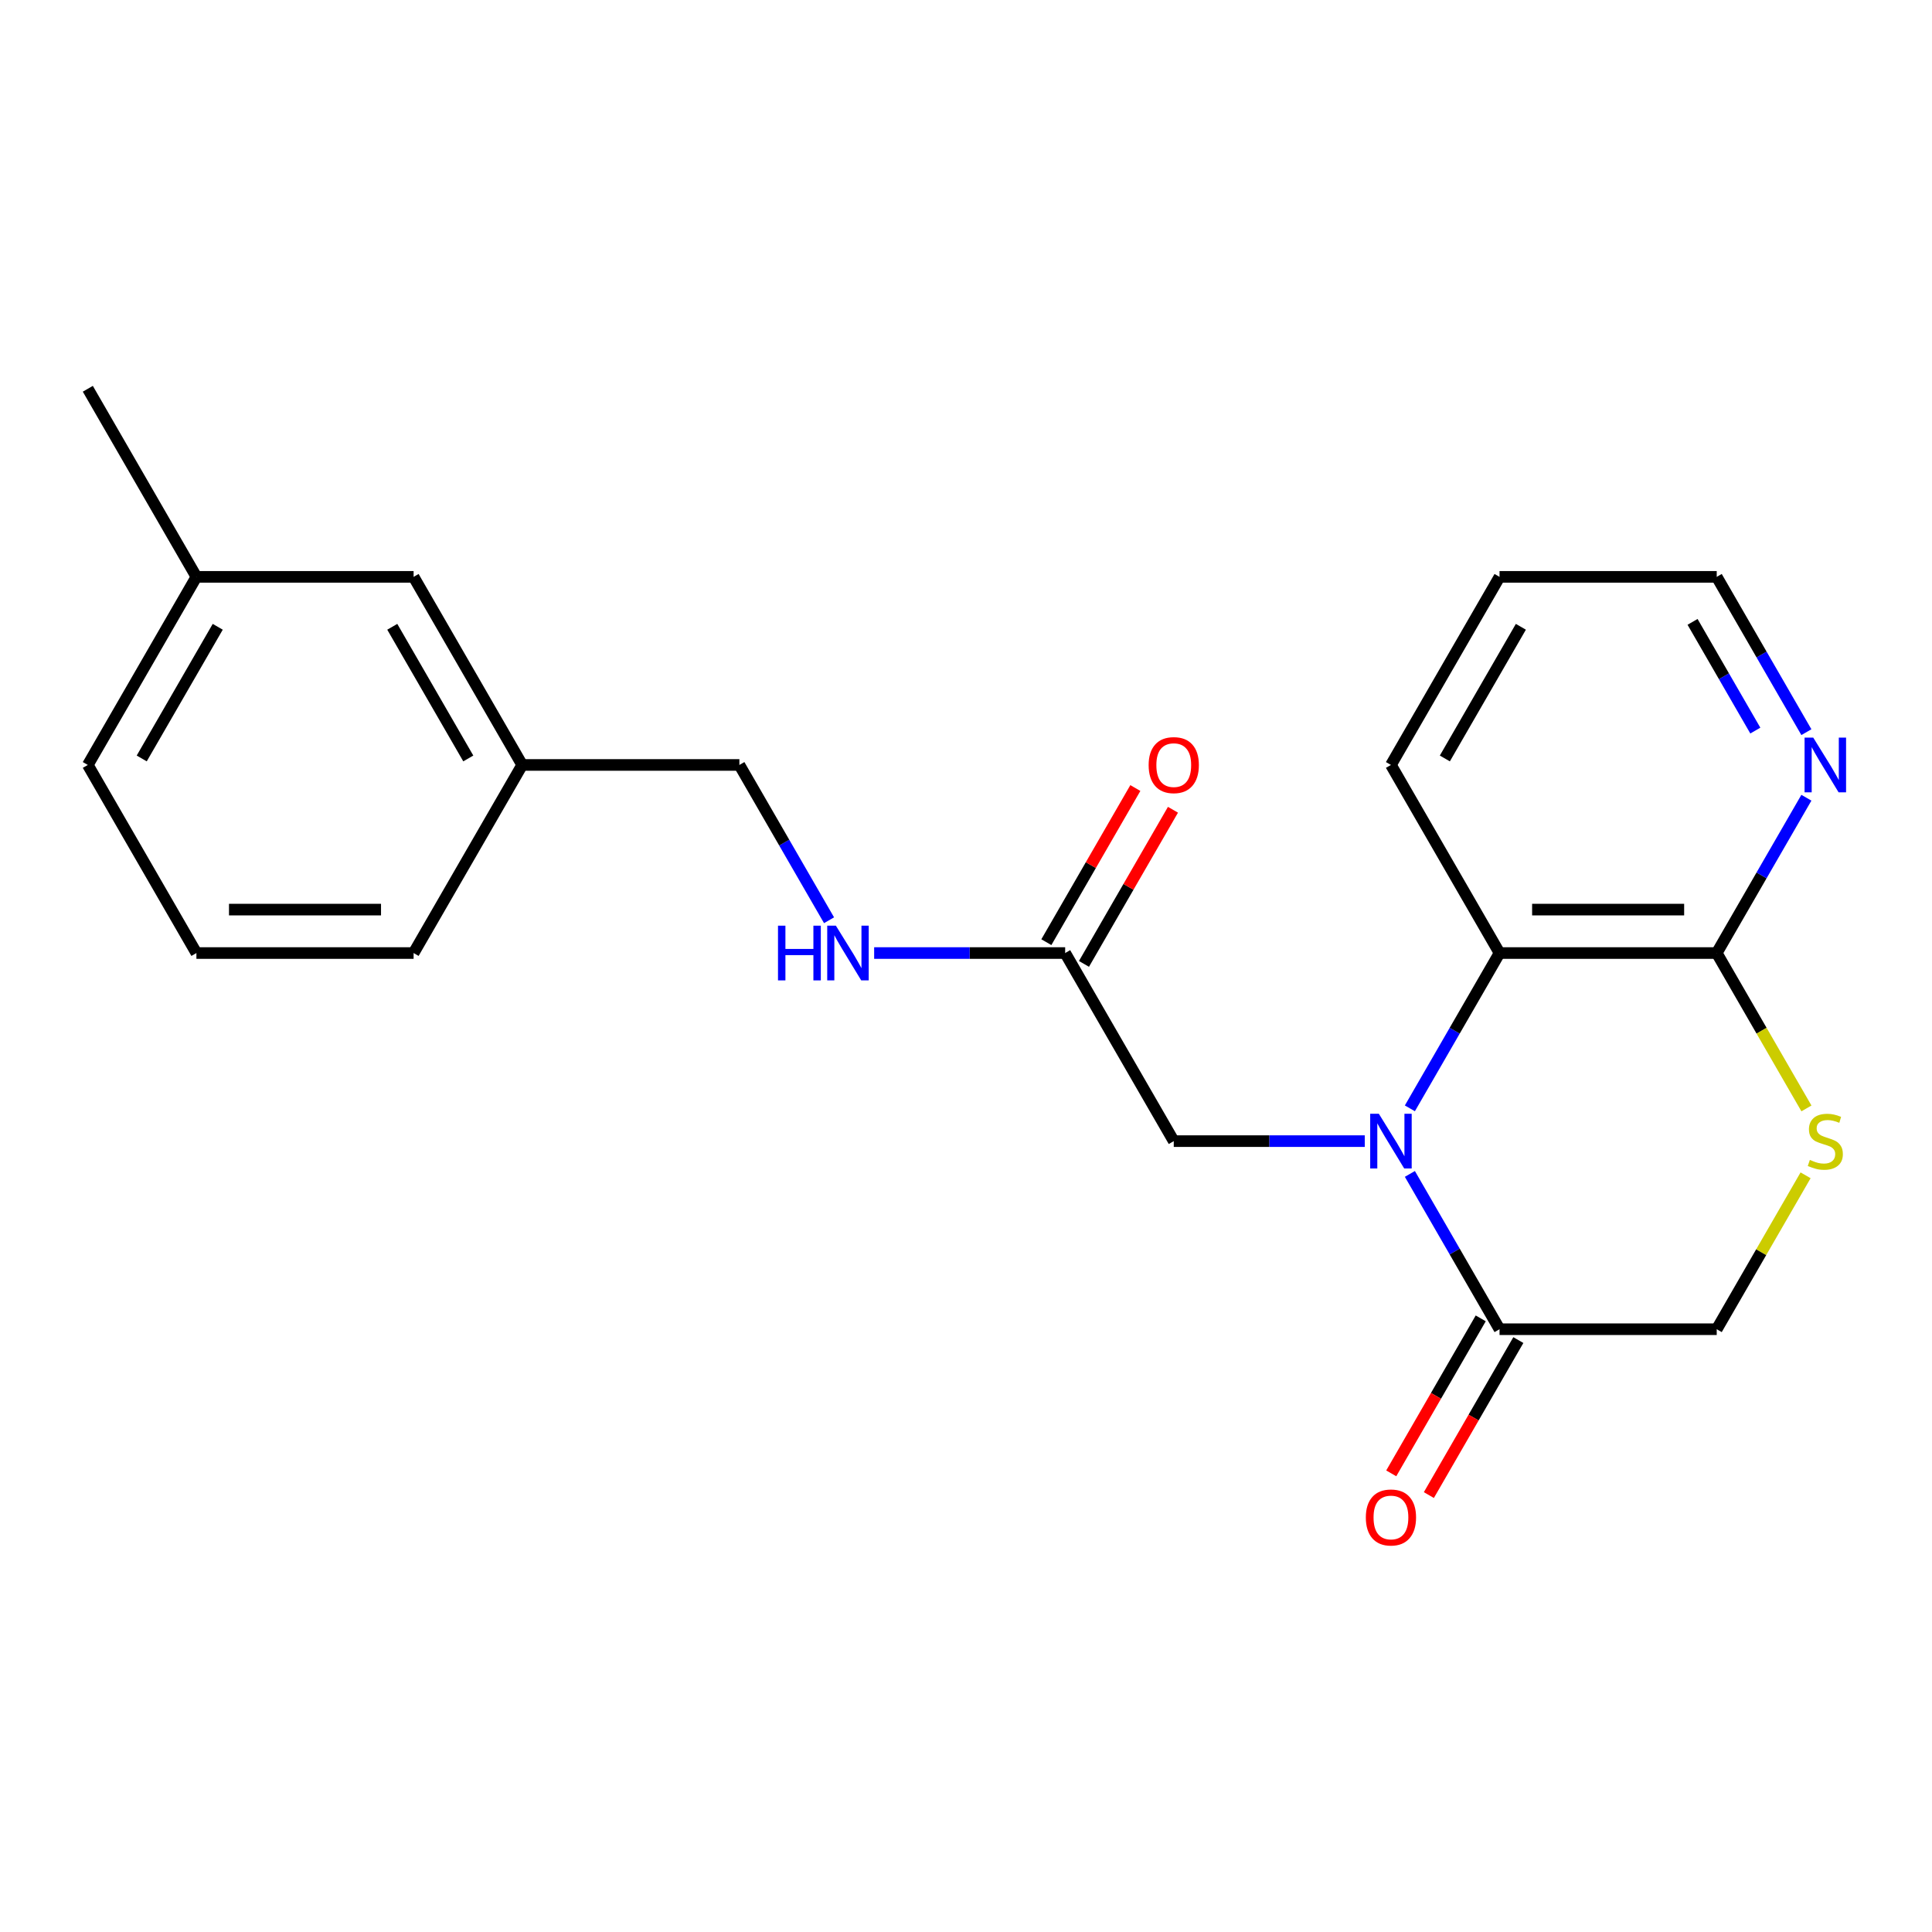 <?xml version='1.0' encoding='iso-8859-1'?>
<svg version='1.1' baseProfile='full'
              xmlns='http://www.w3.org/2000/svg'
                      xmlns:rdkit='http://www.rdkit.org/xml'
                      xmlns:xlink='http://www.w3.org/1999/xlink'
                  xml:space='preserve'
width='1000px' height='1000px' viewBox='0 0 1000 1000'>
<!-- END OF HEADER -->
<rect style='opacity:1.0;fill:#FFFFFF;stroke:none' width='1000' height='1000' x='0' y='0'> </rect>
<path class='bond-0' d='M 729.749,607.617 L 752.954,647.81' style='fill:none;fill-rule:evenodd;stroke:#0000FF;stroke-width:6px;stroke-linecap:butt;stroke-linejoin:miter;stroke-opacity:1' />
<path class='bond-0' d='M 752.954,647.81 L 776.159,688.002' style='fill:none;fill-rule:evenodd;stroke:#000000;stroke-width:6px;stroke-linecap:butt;stroke-linejoin:miter;stroke-opacity:1' />
<path class='bond-1' d='M 729.749,573.676 L 752.954,533.484' style='fill:none;fill-rule:evenodd;stroke:#0000FF;stroke-width:6px;stroke-linecap:butt;stroke-linejoin:miter;stroke-opacity:1' />
<path class='bond-1' d='M 752.954,533.484 L 776.159,493.292' style='fill:none;fill-rule:evenodd;stroke:#000000;stroke-width:6px;stroke-linecap:butt;stroke-linejoin:miter;stroke-opacity:1' />
<path class='bond-4' d='M 706.4,590.647 L 656.968,590.647' style='fill:none;fill-rule:evenodd;stroke:#0000FF;stroke-width:6px;stroke-linecap:butt;stroke-linejoin:miter;stroke-opacity:1' />
<path class='bond-4' d='M 656.968,590.647 L 607.535,590.647' style='fill:none;fill-rule:evenodd;stroke:#000000;stroke-width:6px;stroke-linecap:butt;stroke-linejoin:miter;stroke-opacity:1' />
<path class='bond-6' d='M 776.159,688.002 L 888.575,688.002' style='fill:none;fill-rule:evenodd;stroke:#000000;stroke-width:6px;stroke-linecap:butt;stroke-linejoin:miter;stroke-opacity:1' />
<path class='bond-9' d='M 766.423,682.381 L 743.264,722.494' style='fill:none;fill-rule:evenodd;stroke:#000000;stroke-width:6px;stroke-linecap:butt;stroke-linejoin:miter;stroke-opacity:1' />
<path class='bond-9' d='M 743.264,722.494 L 720.106,762.606' style='fill:none;fill-rule:evenodd;stroke:#FF0000;stroke-width:6px;stroke-linecap:butt;stroke-linejoin:miter;stroke-opacity:1' />
<path class='bond-9' d='M 785.894,693.623 L 762.735,733.735' style='fill:none;fill-rule:evenodd;stroke:#000000;stroke-width:6px;stroke-linecap:butt;stroke-linejoin:miter;stroke-opacity:1' />
<path class='bond-9' d='M 762.735,733.735 L 739.577,773.848' style='fill:none;fill-rule:evenodd;stroke:#FF0000;stroke-width:6px;stroke-linecap:butt;stroke-linejoin:miter;stroke-opacity:1' />
<path class='bond-2' d='M 776.159,493.292 L 888.575,493.292' style='fill:none;fill-rule:evenodd;stroke:#000000;stroke-width:6px;stroke-linecap:butt;stroke-linejoin:miter;stroke-opacity:1' />
<path class='bond-2' d='M 793.021,470.808 L 871.713,470.808' style='fill:none;fill-rule:evenodd;stroke:#000000;stroke-width:6px;stroke-linecap:butt;stroke-linejoin:miter;stroke-opacity:1' />
<path class='bond-15' d='M 776.159,493.292 L 719.951,395.937' style='fill:none;fill-rule:evenodd;stroke:#000000;stroke-width:6px;stroke-linecap:butt;stroke-linejoin:miter;stroke-opacity:1' />
<path class='bond-3' d='M 888.575,493.292 L 911.792,533.504' style='fill:none;fill-rule:evenodd;stroke:#000000;stroke-width:6px;stroke-linecap:butt;stroke-linejoin:miter;stroke-opacity:1' />
<path class='bond-3' d='M 911.792,533.504 L 935.008,573.716' style='fill:none;fill-rule:evenodd;stroke:#CCCC00;stroke-width:6px;stroke-linecap:butt;stroke-linejoin:miter;stroke-opacity:1' />
<path class='bond-7' d='M 888.575,493.292 L 911.78,453.099' style='fill:none;fill-rule:evenodd;stroke:#000000;stroke-width:6px;stroke-linecap:butt;stroke-linejoin:miter;stroke-opacity:1' />
<path class='bond-7' d='M 911.78,453.099 L 934.985,412.907' style='fill:none;fill-rule:evenodd;stroke:#0000FF;stroke-width:6px;stroke-linecap:butt;stroke-linejoin:miter;stroke-opacity:1' />
<path class='bond-22' d='M 934.569,608.337 L 911.572,648.17' style='fill:none;fill-rule:evenodd;stroke:#CCCC00;stroke-width:6px;stroke-linecap:butt;stroke-linejoin:miter;stroke-opacity:1' />
<path class='bond-22' d='M 911.572,648.17 L 888.575,688.002' style='fill:none;fill-rule:evenodd;stroke:#000000;stroke-width:6px;stroke-linecap:butt;stroke-linejoin:miter;stroke-opacity:1' />
<path class='bond-5' d='M 607.535,590.647 L 551.327,493.292' style='fill:none;fill-rule:evenodd;stroke:#000000;stroke-width:6px;stroke-linecap:butt;stroke-linejoin:miter;stroke-opacity:1' />
<path class='bond-8' d='M 551.327,493.292 L 501.894,493.292' style='fill:none;fill-rule:evenodd;stroke:#000000;stroke-width:6px;stroke-linecap:butt;stroke-linejoin:miter;stroke-opacity:1' />
<path class='bond-8' d='M 501.894,493.292 L 452.461,493.292' style='fill:none;fill-rule:evenodd;stroke:#0000FF;stroke-width:6px;stroke-linecap:butt;stroke-linejoin:miter;stroke-opacity:1' />
<path class='bond-10' d='M 561.062,498.912 L 584.094,459.02' style='fill:none;fill-rule:evenodd;stroke:#000000;stroke-width:6px;stroke-linecap:butt;stroke-linejoin:miter;stroke-opacity:1' />
<path class='bond-10' d='M 584.094,459.02 L 607.126,419.128' style='fill:none;fill-rule:evenodd;stroke:#FF0000;stroke-width:6px;stroke-linecap:butt;stroke-linejoin:miter;stroke-opacity:1' />
<path class='bond-10' d='M 541.591,487.671 L 564.623,447.778' style='fill:none;fill-rule:evenodd;stroke:#000000;stroke-width:6px;stroke-linecap:butt;stroke-linejoin:miter;stroke-opacity:1' />
<path class='bond-10' d='M 564.623,447.778 L 587.655,407.886' style='fill:none;fill-rule:evenodd;stroke:#FF0000;stroke-width:6px;stroke-linecap:butt;stroke-linejoin:miter;stroke-opacity:1' />
<path class='bond-23' d='M 934.985,378.966 L 911.78,338.774' style='fill:none;fill-rule:evenodd;stroke:#0000FF;stroke-width:6px;stroke-linecap:butt;stroke-linejoin:miter;stroke-opacity:1' />
<path class='bond-23' d='M 911.78,338.774 L 888.575,298.581' style='fill:none;fill-rule:evenodd;stroke:#000000;stroke-width:6px;stroke-linecap:butt;stroke-linejoin:miter;stroke-opacity:1' />
<path class='bond-23' d='M 908.553,378.15 L 892.309,350.015' style='fill:none;fill-rule:evenodd;stroke:#0000FF;stroke-width:6px;stroke-linecap:butt;stroke-linejoin:miter;stroke-opacity:1' />
<path class='bond-23' d='M 892.309,350.015 L 876.065,321.881' style='fill:none;fill-rule:evenodd;stroke:#000000;stroke-width:6px;stroke-linecap:butt;stroke-linejoin:miter;stroke-opacity:1' />
<path class='bond-11' d='M 429.113,476.321 L 405.908,436.129' style='fill:none;fill-rule:evenodd;stroke:#0000FF;stroke-width:6px;stroke-linecap:butt;stroke-linejoin:miter;stroke-opacity:1' />
<path class='bond-11' d='M 405.908,436.129 L 382.703,395.937' style='fill:none;fill-rule:evenodd;stroke:#000000;stroke-width:6px;stroke-linecap:butt;stroke-linejoin:miter;stroke-opacity:1' />
<path class='bond-13' d='M 382.703,395.937 L 270.287,395.937' style='fill:none;fill-rule:evenodd;stroke:#000000;stroke-width:6px;stroke-linecap:butt;stroke-linejoin:miter;stroke-opacity:1' />
<path class='bond-12' d='M 214.079,298.581 L 270.287,395.937' style='fill:none;fill-rule:evenodd;stroke:#000000;stroke-width:6px;stroke-linecap:butt;stroke-linejoin:miter;stroke-opacity:1' />
<path class='bond-12' d='M 203.039,324.426 L 242.384,392.575' style='fill:none;fill-rule:evenodd;stroke:#000000;stroke-width:6px;stroke-linecap:butt;stroke-linejoin:miter;stroke-opacity:1' />
<path class='bond-14' d='M 214.079,298.581 L 101.663,298.581' style='fill:none;fill-rule:evenodd;stroke:#000000;stroke-width:6px;stroke-linecap:butt;stroke-linejoin:miter;stroke-opacity:1' />
<path class='bond-18' d='M 270.287,395.937 L 214.079,493.292' style='fill:none;fill-rule:evenodd;stroke:#000000;stroke-width:6px;stroke-linecap:butt;stroke-linejoin:miter;stroke-opacity:1' />
<path class='bond-20' d='M 101.663,298.581 L 45.455,201.226' style='fill:none;fill-rule:evenodd;stroke:#000000;stroke-width:6px;stroke-linecap:butt;stroke-linejoin:miter;stroke-opacity:1' />
<path class='bond-24' d='M 101.663,298.581 L 45.455,395.937' style='fill:none;fill-rule:evenodd;stroke:#000000;stroke-width:6px;stroke-linecap:butt;stroke-linejoin:miter;stroke-opacity:1' />
<path class='bond-24' d='M 112.702,324.426 L 73.357,392.575' style='fill:none;fill-rule:evenodd;stroke:#000000;stroke-width:6px;stroke-linecap:butt;stroke-linejoin:miter;stroke-opacity:1' />
<path class='bond-21' d='M 719.951,395.937 L 776.159,298.581' style='fill:none;fill-rule:evenodd;stroke:#000000;stroke-width:6px;stroke-linecap:butt;stroke-linejoin:miter;stroke-opacity:1' />
<path class='bond-21' d='M 747.853,392.575 L 787.199,324.426' style='fill:none;fill-rule:evenodd;stroke:#000000;stroke-width:6px;stroke-linecap:butt;stroke-linejoin:miter;stroke-opacity:1' />
<path class='bond-16' d='M 101.663,493.292 L 214.079,493.292' style='fill:none;fill-rule:evenodd;stroke:#000000;stroke-width:6px;stroke-linecap:butt;stroke-linejoin:miter;stroke-opacity:1' />
<path class='bond-16' d='M 118.525,470.808 L 197.216,470.808' style='fill:none;fill-rule:evenodd;stroke:#000000;stroke-width:6px;stroke-linecap:butt;stroke-linejoin:miter;stroke-opacity:1' />
<path class='bond-19' d='M 101.663,493.292 L 45.455,395.937' style='fill:none;fill-rule:evenodd;stroke:#000000;stroke-width:6px;stroke-linecap:butt;stroke-linejoin:miter;stroke-opacity:1' />
<path class='bond-17' d='M 888.575,298.581 L 776.159,298.581' style='fill:none;fill-rule:evenodd;stroke:#000000;stroke-width:6px;stroke-linecap:butt;stroke-linejoin:miter;stroke-opacity:1' />
<path  class='atom-0' d='M 713.691 576.487
L 722.971 591.487
Q 723.891 592.967, 725.371 595.647
Q 726.851 598.327, 726.931 598.487
L 726.931 576.487
L 730.691 576.487
L 730.691 604.807
L 726.811 604.807
L 716.851 588.407
Q 715.691 586.487, 714.451 584.287
Q 713.251 582.087, 712.891 581.407
L 712.891 604.807
L 709.211 604.807
L 709.211 576.487
L 713.691 576.487
' fill='#0000FF'/>
<path  class='atom-4' d='M 936.783 600.367
Q 937.103 600.487, 938.423 601.047
Q 939.743 601.607, 941.183 601.967
Q 942.663 602.287, 944.103 602.287
Q 946.783 602.287, 948.343 601.007
Q 949.903 599.687, 949.903 597.407
Q 949.903 595.847, 949.103 594.887
Q 948.343 593.927, 947.143 593.407
Q 945.943 592.887, 943.943 592.287
Q 941.423 591.527, 939.903 590.807
Q 938.423 590.087, 937.343 588.567
Q 936.303 587.047, 936.303 584.487
Q 936.303 580.927, 938.703 578.727
Q 941.143 576.527, 945.943 576.527
Q 949.223 576.527, 952.943 578.087
L 952.023 581.167
Q 948.623 579.767, 946.063 579.767
Q 943.303 579.767, 941.783 580.927
Q 940.263 582.047, 940.303 584.007
Q 940.303 585.527, 941.063 586.447
Q 941.863 587.367, 942.983 587.887
Q 944.143 588.407, 946.063 589.007
Q 948.623 589.807, 950.143 590.607
Q 951.663 591.407, 952.743 593.047
Q 953.863 594.647, 953.863 597.407
Q 953.863 601.327, 951.223 603.447
Q 948.623 605.527, 944.263 605.527
Q 941.743 605.527, 939.823 604.967
Q 937.943 604.447, 935.703 603.527
L 936.783 600.367
' fill='#CCCC00'/>
<path  class='atom-8' d='M 938.523 381.777
L 947.803 396.777
Q 948.723 398.257, 950.203 400.937
Q 951.683 403.617, 951.763 403.777
L 951.763 381.777
L 955.523 381.777
L 955.523 410.097
L 951.643 410.097
L 941.683 393.697
Q 940.523 391.777, 939.283 389.577
Q 938.083 387.377, 937.723 386.697
L 937.723 410.097
L 934.043 410.097
L 934.043 381.777
L 938.523 381.777
' fill='#0000FF'/>
<path  class='atom-9' d='M 402.691 479.132
L 406.531 479.132
L 406.531 491.172
L 421.011 491.172
L 421.011 479.132
L 424.851 479.132
L 424.851 507.452
L 421.011 507.452
L 421.011 494.372
L 406.531 494.372
L 406.531 507.452
L 402.691 507.452
L 402.691 479.132
' fill='#0000FF'/>
<path  class='atom-9' d='M 432.651 479.132
L 441.931 494.132
Q 442.851 495.612, 444.331 498.292
Q 445.811 500.972, 445.891 501.132
L 445.891 479.132
L 449.651 479.132
L 449.651 507.452
L 445.771 507.452
L 435.811 491.052
Q 434.651 489.132, 433.411 486.932
Q 432.211 484.732, 431.851 484.052
L 431.851 507.452
L 428.171 507.452
L 428.171 479.132
L 432.651 479.132
' fill='#0000FF'/>
<path  class='atom-10' d='M 706.951 785.437
Q 706.951 778.637, 710.311 774.837
Q 713.671 771.037, 719.951 771.037
Q 726.231 771.037, 729.591 774.837
Q 732.951 778.637, 732.951 785.437
Q 732.951 792.317, 729.551 796.237
Q 726.151 800.117, 719.951 800.117
Q 713.711 800.117, 710.311 796.237
Q 706.951 792.357, 706.951 785.437
M 719.951 796.917
Q 724.271 796.917, 726.591 794.037
Q 728.951 791.117, 728.951 785.437
Q 728.951 779.877, 726.591 777.077
Q 724.271 774.237, 719.951 774.237
Q 715.631 774.237, 713.271 777.037
Q 710.951 779.837, 710.951 785.437
Q 710.951 791.157, 713.271 794.037
Q 715.631 796.917, 719.951 796.917
' fill='#FF0000'/>
<path  class='atom-11' d='M 594.535 396.017
Q 594.535 389.217, 597.895 385.417
Q 601.255 381.617, 607.535 381.617
Q 613.815 381.617, 617.175 385.417
Q 620.535 389.217, 620.535 396.017
Q 620.535 402.897, 617.135 406.817
Q 613.735 410.697, 607.535 410.697
Q 601.295 410.697, 597.895 406.817
Q 594.535 402.937, 594.535 396.017
M 607.535 407.497
Q 611.855 407.497, 614.175 404.617
Q 616.535 401.697, 616.535 396.017
Q 616.535 390.457, 614.175 387.657
Q 611.855 384.817, 607.535 384.817
Q 603.215 384.817, 600.855 387.617
Q 598.535 390.417, 598.535 396.017
Q 598.535 401.737, 600.855 404.617
Q 603.215 407.497, 607.535 407.497
' fill='#FF0000'/>
</svg>
